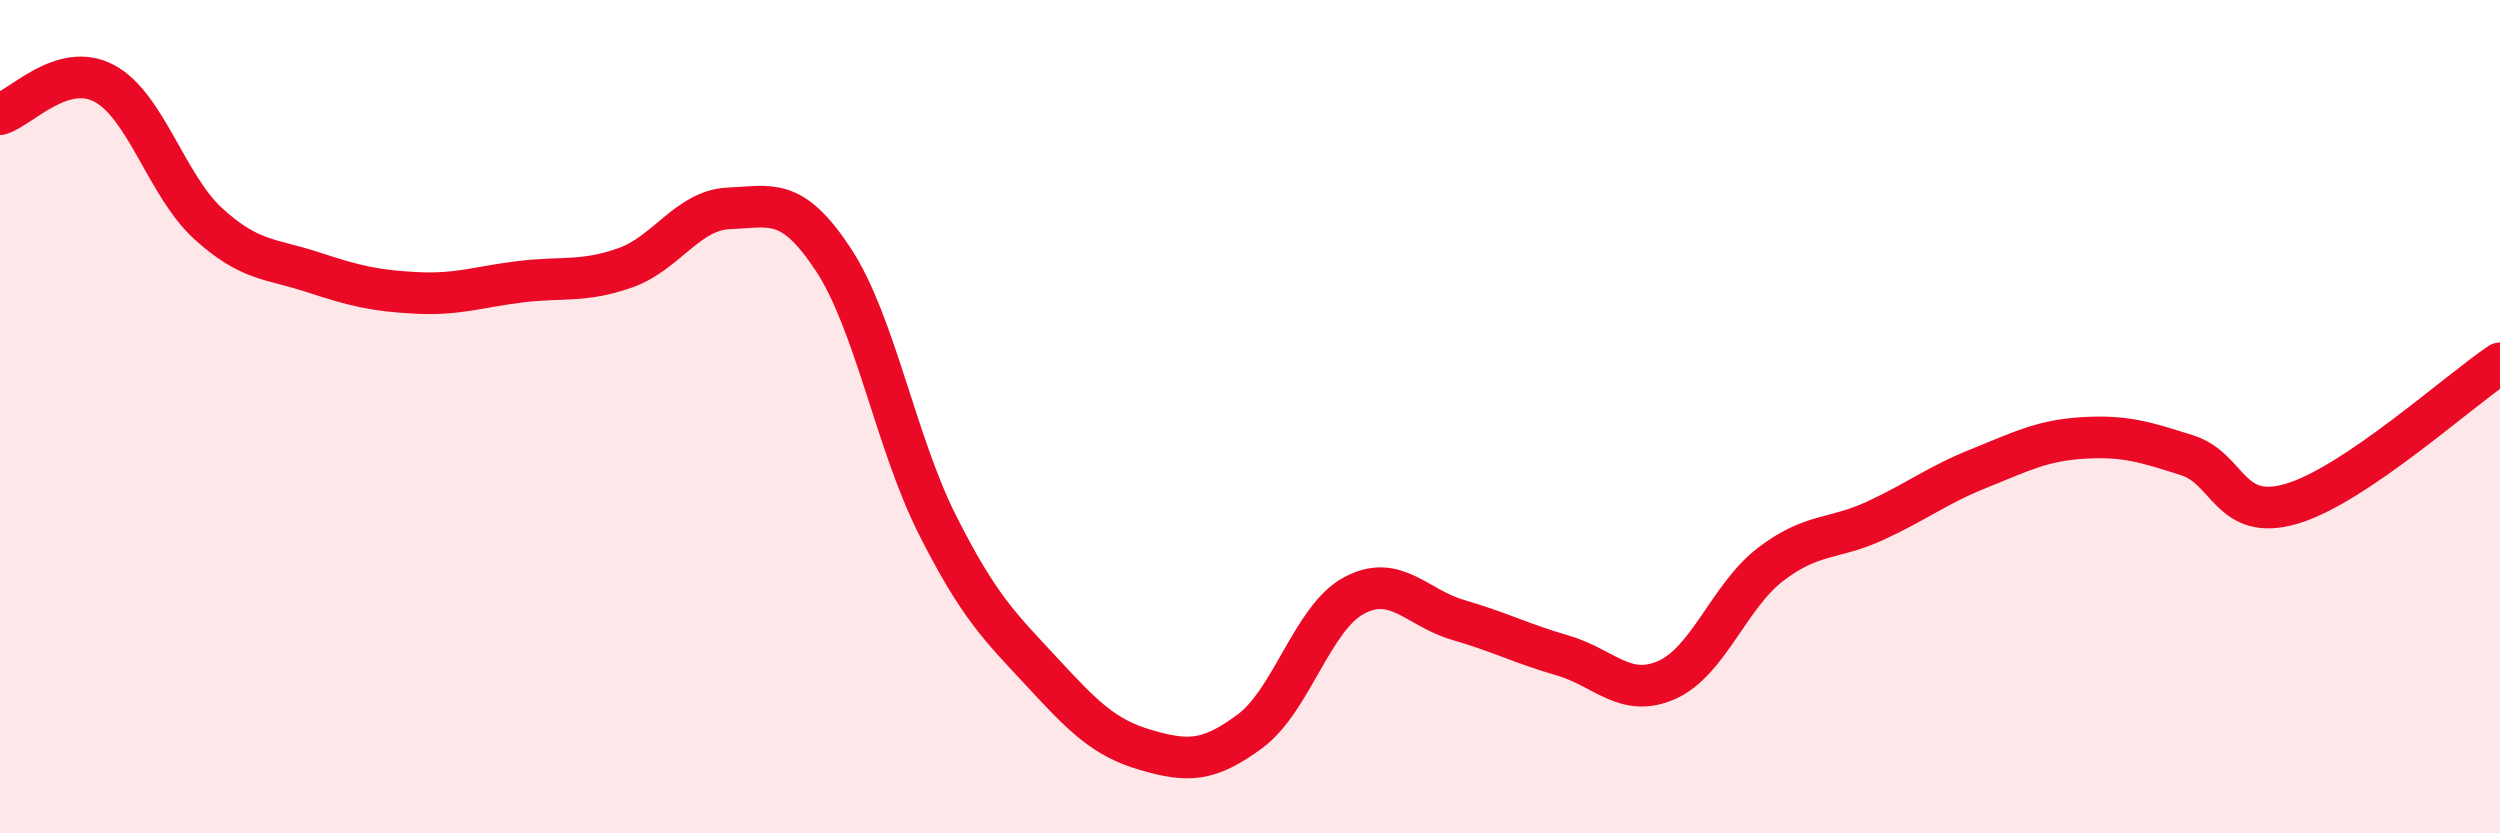 
    <svg width="60" height="20" viewBox="0 0 60 20" xmlns="http://www.w3.org/2000/svg">
      <path
        d="M 0,2.74 C 0.5,2.59 1.5,1.47 2.5,2 C 3.5,2.53 4,4.46 5,5.37 C 6,6.28 6.5,6.2 7.5,6.53 C 8.5,6.86 9,6.98 10,7.03 C 11,7.08 11.5,6.88 12.5,6.76 C 13.5,6.64 14,6.78 15,6.43 C 16,6.08 16.5,5.04 17.5,5 C 18.5,4.96 19,4.71 20,6.23 C 21,7.75 21.5,10.62 22.5,12.6 C 23.5,14.58 24,15.04 25,16.12 C 26,17.2 26.5,17.71 27.5,18 C 28.5,18.29 29,18.29 30,17.55 C 31,16.81 31.5,14.82 32.5,14.29 C 33.5,13.76 34,14.59 35,14.88 C 36,15.17 36.5,15.44 37.5,15.73 C 38.5,16.02 39,16.76 40,16.32 C 41,15.88 41.5,14.3 42.5,13.54 C 43.5,12.78 44,12.96 45,12.5 C 46,12.04 46.5,11.64 47.5,11.24 C 48.5,10.84 49,10.57 50,10.51 C 51,10.45 51.5,10.61 52.5,10.93 C 53.5,11.25 53.5,12.53 55,12.09 C 56.5,11.65 59,9.39 60,8.72L60 20L0 20Z"
        fill="#EB0A25"
        opacity="0.1"
        stroke-linecap="round"
        stroke-linejoin="round"
      />
      <path
        d="M 0,2.74 C 0.5,2.59 1.5,1.47 2.5,2 C 3.5,2.53 4,4.46 5,5.37 C 6,6.28 6.5,6.2 7.5,6.53 C 8.5,6.86 9,6.98 10,7.03 C 11,7.08 11.5,6.88 12.5,6.76 C 13.5,6.64 14,6.78 15,6.43 C 16,6.08 16.5,5.04 17.5,5 C 18.5,4.96 19,4.71 20,6.23 C 21,7.75 21.5,10.62 22.5,12.6 C 23.5,14.58 24,15.04 25,16.12 C 26,17.2 26.5,17.71 27.5,18 C 28.5,18.29 29,18.29 30,17.55 C 31,16.81 31.5,14.82 32.5,14.29 C 33.5,13.76 34,14.59 35,14.88 C 36,15.17 36.5,15.44 37.5,15.73 C 38.5,16.02 39,16.76 40,16.32 C 41,15.88 41.5,14.3 42.5,13.54 C 43.5,12.78 44,12.96 45,12.5 C 46,12.04 46.5,11.64 47.5,11.24 C 48.5,10.84 49,10.57 50,10.51 C 51,10.45 51.5,10.61 52.5,10.93 C 53.5,11.25 53.5,12.53 55,12.09 C 56.5,11.65 59,9.39 60,8.72"
        stroke="#EB0A25"
        stroke-width="1"
        fill="none"
        stroke-linecap="round"
        stroke-linejoin="round"
      />
    </svg>
  